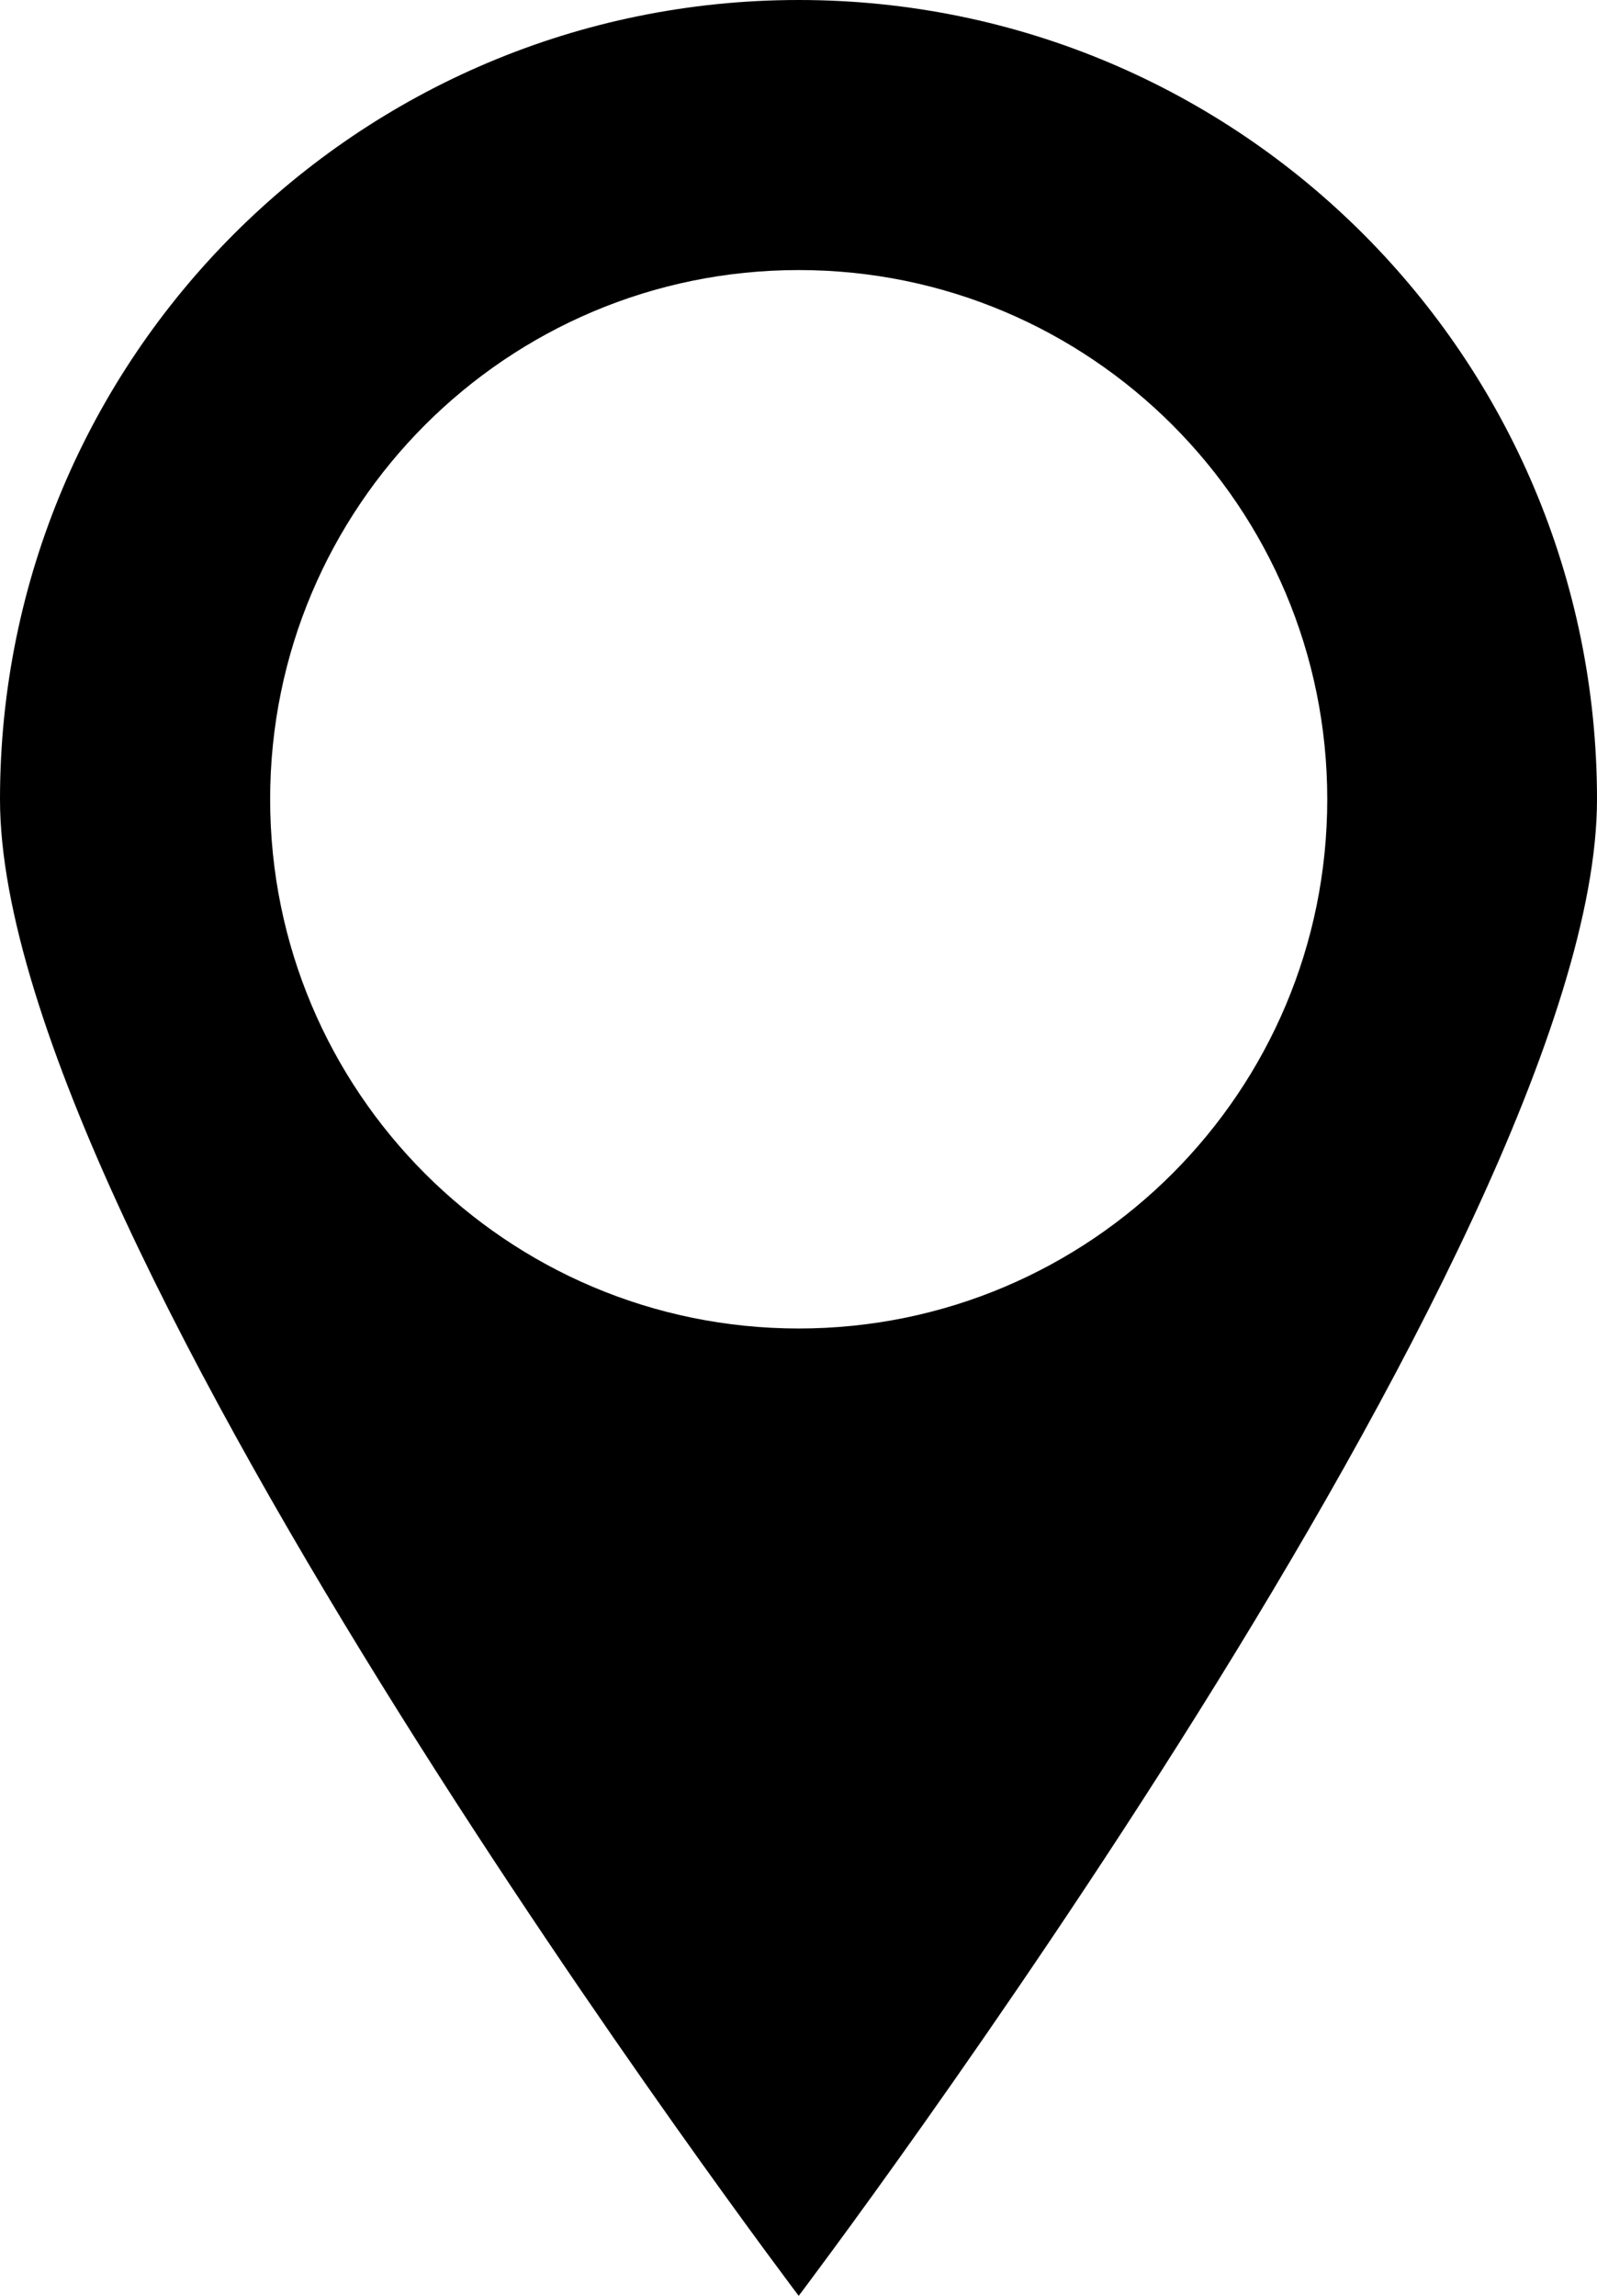 <svg width="32" height="46" viewBox="0 0 32 46" fill="none" xmlns="http://www.w3.org/2000/svg">
<path d="M16.004 -0C7.165 -0 0 7.165 0 16.015C0 24.864 16.004 46 16.004 46C16.004 46 32 24.864 32 16.015C32 7.165 24.843 -0 16.004 -0ZM16.004 26.618C10.153 26.618 5.413 21.872 5.413 16.015C5.413 10.157 10.153 5.411 16.004 5.411C21.855 5.411 26.595 10.157 26.595 16.015C26.595 21.872 21.855 26.618 16.004 26.618Z" fill="black"/>
</svg>
